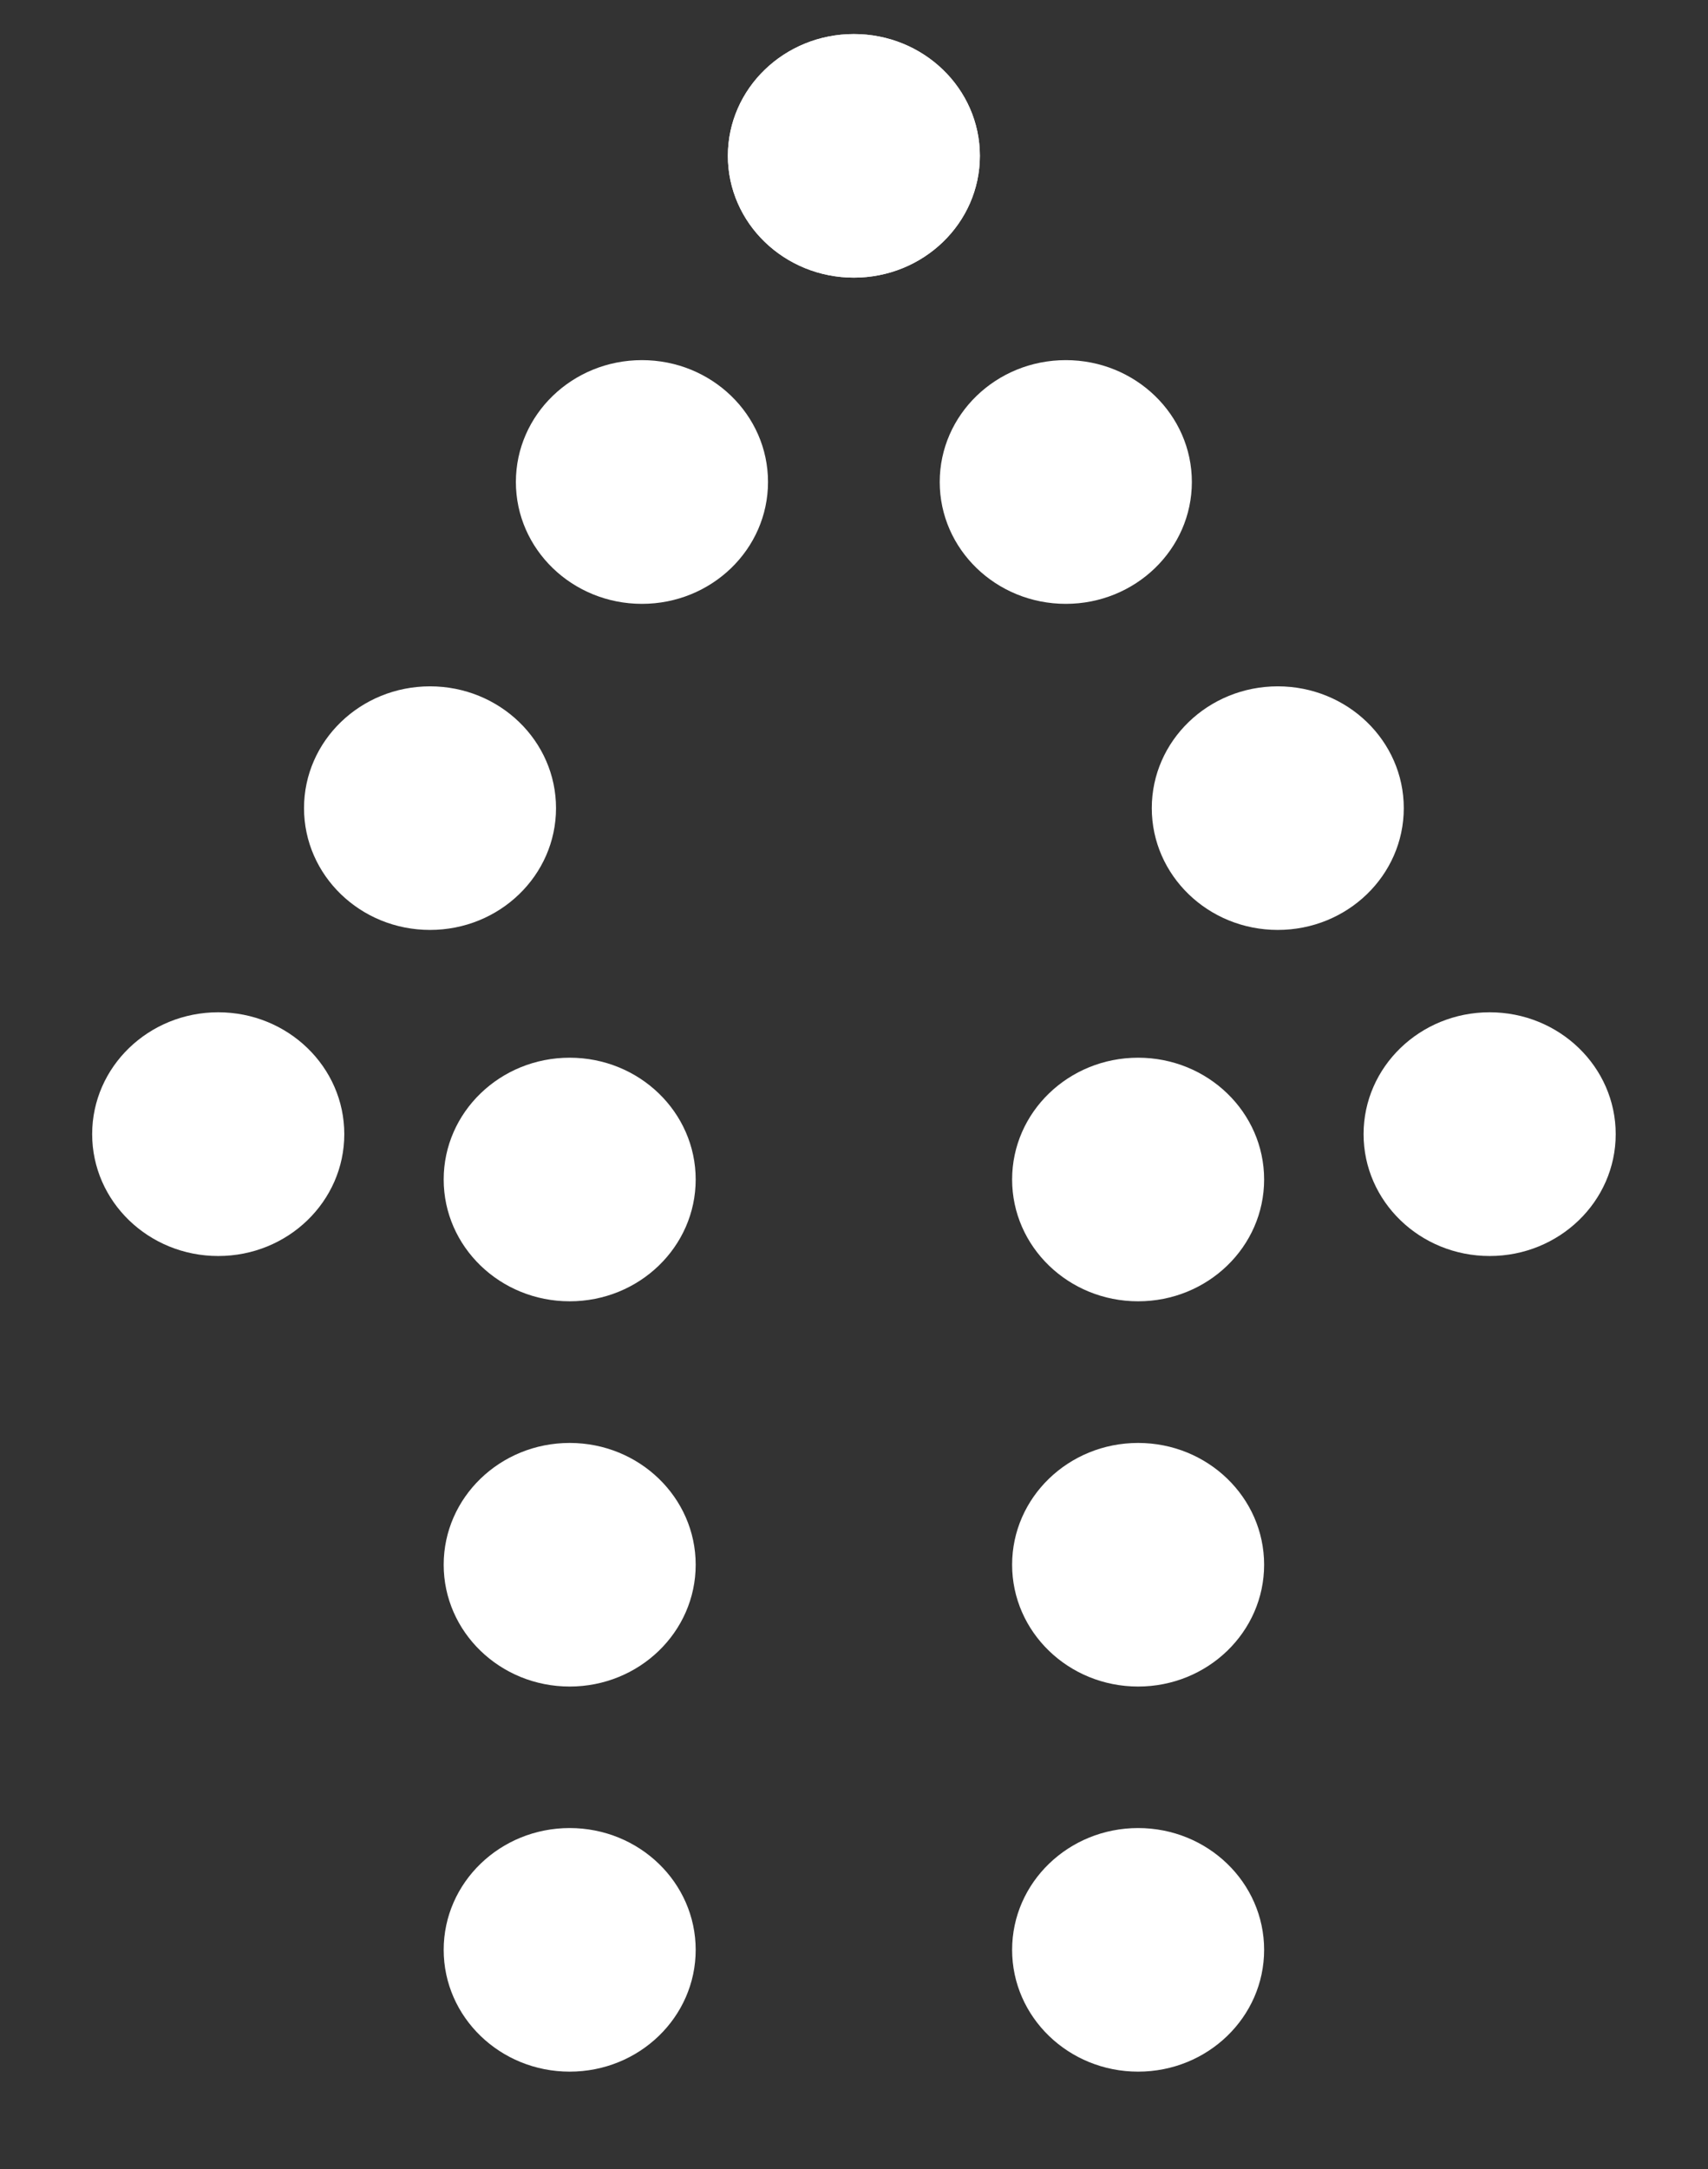 <svg xmlns="http://www.w3.org/2000/svg" width="26" height="33" viewBox="0 0 26 33">
    <rect x="0" y="0" width="26" height="33" fill="#333333" stroke="none"/>
    <g fill="none" fill-rule="evenodd">
        <g fill="#FFF" fill-rule="nonzero">
            <g>
                <g>
                    <g transform="translate(-1252 -3667) translate(-3 3653) translate(1239) rotate(-90 31.298 14.72)">
                        <ellipse cx="29.647" cy="12.42" rx="1.853" ry="1.918"/>
                        <ellipse cx="24.685" cy="15.646" rx="1.854" ry="1.919"/>
                        <ellipse cx="19.723" cy="18.873" rx="1.853" ry="1.918"/>
                        <ellipse cx="14.763" cy="22.098" rx="1.854" ry="1.919"/>
                        <ellipse cx="14.073" cy="16.747" rx="1.853" ry="1.918"/>
                        <ellipse cx="8.212" cy="16.747" rx="1.853" ry="1.918"/>
                        <ellipse cx="8.212" cy="8.094" rx="1.853" ry="1.918"/>
                        <ellipse cx="14.073" cy="8.094" rx="1.853" ry="1.918"/>
                        <ellipse cx="2.353" cy="16.747" rx="1.853" ry="1.918"/>
                        <ellipse cx="2.353" cy="8.094" rx="1.853" ry="1.918"/>
                        <ellipse cx="14.763" cy="2.744" rx="1.854" ry="1.919"/>
                        <ellipse cx="19.723" cy="5.968" rx="1.853" ry="1.918"/>
                        <ellipse cx="24.685" cy="9.194" rx="1.854" ry="1.919"/>
                        <ellipse cx="29.647" cy="12.42" rx="1.853" ry="1.918"/>
                    </g>
                </g>
            </g>
        </g>
    </g>
</svg>
